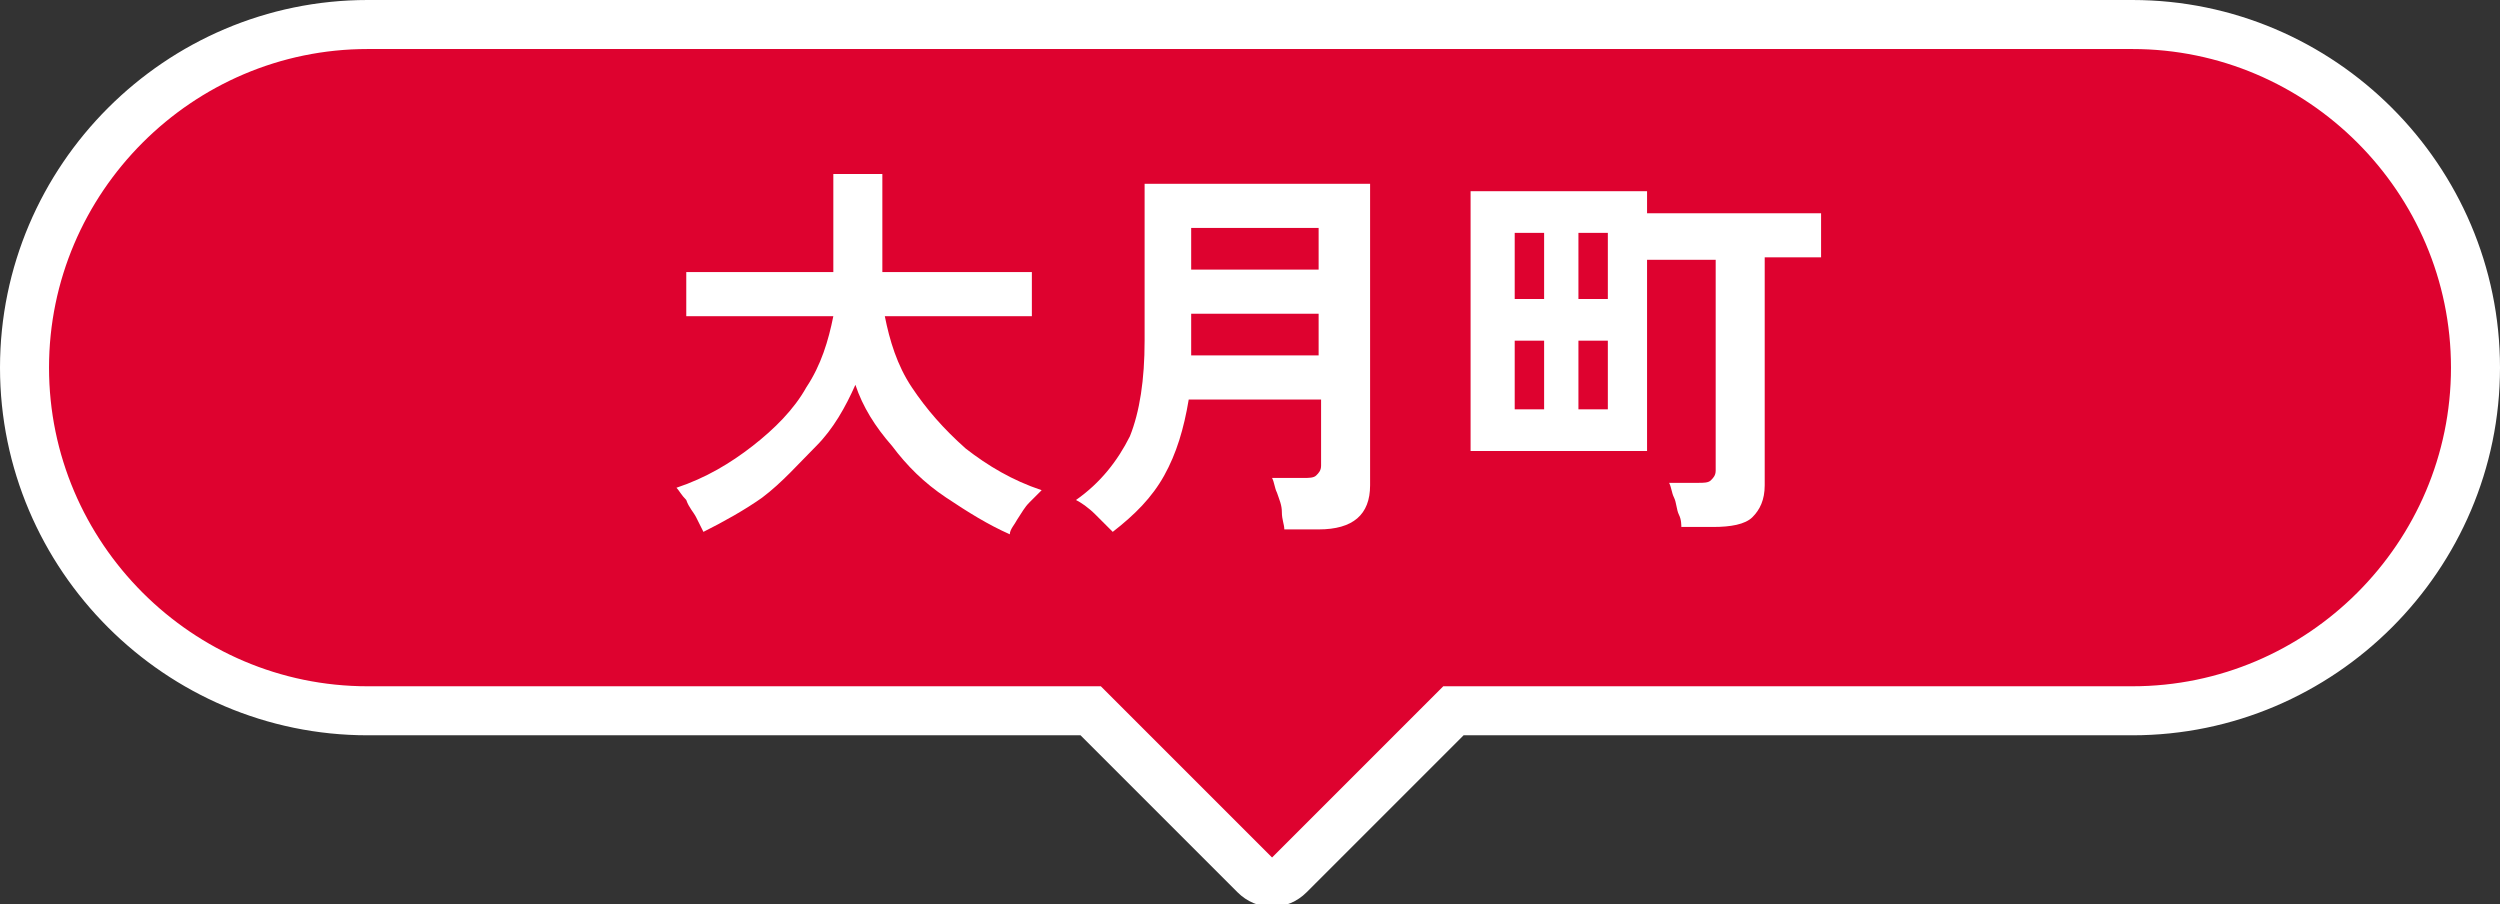 <?xml version="1.0" encoding="utf-8"?>
<!-- Generator: Adobe Illustrator 26.1.0, SVG Export Plug-In . SVG Version: 6.00 Build 0)  -->
<svg version="1.1" id="レイヤー_1" xmlns="http://www.w3.org/2000/svg" xmlns:xlink="http://www.w3.org/1999/xlink" x="0px"
	 y="0px" viewBox="0 0 102 36.9" style="enable-background:new 0 0 102 36.9;" xml:space="preserve">
<rect x="0" y="0" width="102" height="36.9" fill="#333333" stroke="none"/>
<style type="text/css">
	.st0{fill:#DE022F;stroke:#FFFFFF;stroke-width:2;stroke-miterlimit:10;}
	.st1{fill:#FFFFFF;}
</style>
<g>
	<path class="st0" d="M15,29h29.5l6.7,6.7c0.4,0.4,1,0.4,1.4,0l6.7-6.7H87c7.7,0,14-6.3,14-14c0-7.7-6.3-14-14-14H15
		C7.3,1,1,7.3,1,15C1,22.7,7.3,29,15,29z"/>
	<g>
		<g>
			<g>
				<path class="st1" d="M28.7,21.7c-0.1-0.2-0.2-0.4-0.3-0.6c-0.1-0.2-0.3-0.4-0.4-0.7c-0.2-0.2-0.3-0.4-0.4-0.5
					c1.2-0.4,2.2-1,3.1-1.7s1.7-1.5,2.2-2.4c0.6-0.9,0.9-1.9,1.1-2.9h-6v-1.8H34v-4h2v4h6.1v1.8h-6c0.2,1,0.5,2,1.1,2.9
					c0.6,0.9,1.3,1.7,2.2,2.5c0.9,0.7,1.9,1.3,3.1,1.7c-0.1,0.1-0.3,0.3-0.5,0.5c-0.2,0.2-0.3,0.4-0.5,0.7c-0.1,0.2-0.3,0.4-0.3,0.6
					c-0.9-0.4-1.7-0.9-2.6-1.5s-1.6-1.3-2.2-2.1c-0.7-0.8-1.2-1.6-1.5-2.5c-0.4,0.9-0.9,1.8-1.6,2.5s-1.4,1.5-2.2,2.1
					C30.4,20.8,29.5,21.3,28.7,21.7z"/>
				<path class="st1" d="M45.4,21.7c-0.2-0.2-0.4-0.4-0.7-0.7c-0.3-0.3-0.6-0.5-0.8-0.6c1-0.7,1.7-1.6,2.2-2.6
					c0.4-1,0.6-2.3,0.6-3.9V7.5h9.2v12.3c0,1.2-0.7,1.8-2.1,1.8h-1.4c0-0.2-0.1-0.4-0.1-0.7c0-0.3-0.1-0.5-0.2-0.8
					c-0.1-0.2-0.1-0.4-0.2-0.6h1.3c0.2,0,0.4,0,0.5-0.1c0.1-0.1,0.2-0.2,0.2-0.4v-2.7h-5.4c-0.2,1.2-0.5,2.2-1,3.1
					S46.3,21,45.4,21.7z M48.6,11h5.2V9.3h-5.2V11z M48.6,14.5h5.2v-1.7h-5.2V14.5z"/>
				<path class="st1" d="M68.6,21.6c0-0.2,0-0.4-0.1-0.6s-0.1-0.5-0.2-0.7c-0.1-0.2-0.1-0.4-0.2-0.6h1.2c0.2,0,0.4,0,0.5-0.1
					c0.1-0.1,0.2-0.2,0.2-0.4v-8.6h-2.8v7.8h-7.2V7.8h7.2v0.9h7.1v1.8H72v9.3c0,0.6-0.2,1-0.5,1.3c-0.3,0.3-0.9,0.4-1.6,0.4H68.6z
					 M61.8,12.2h1.2V9.5h-1.2V12.2z M61.8,16.7h1.2v-2.8h-1.2V16.7z M64.4,12.2h1.2V9.5h-1.2V12.2z M64.4,16.7h1.2v-2.8h-1.2V16.7z"
					/>
			</g>
		</g>
	</g>
</g>
</svg>
